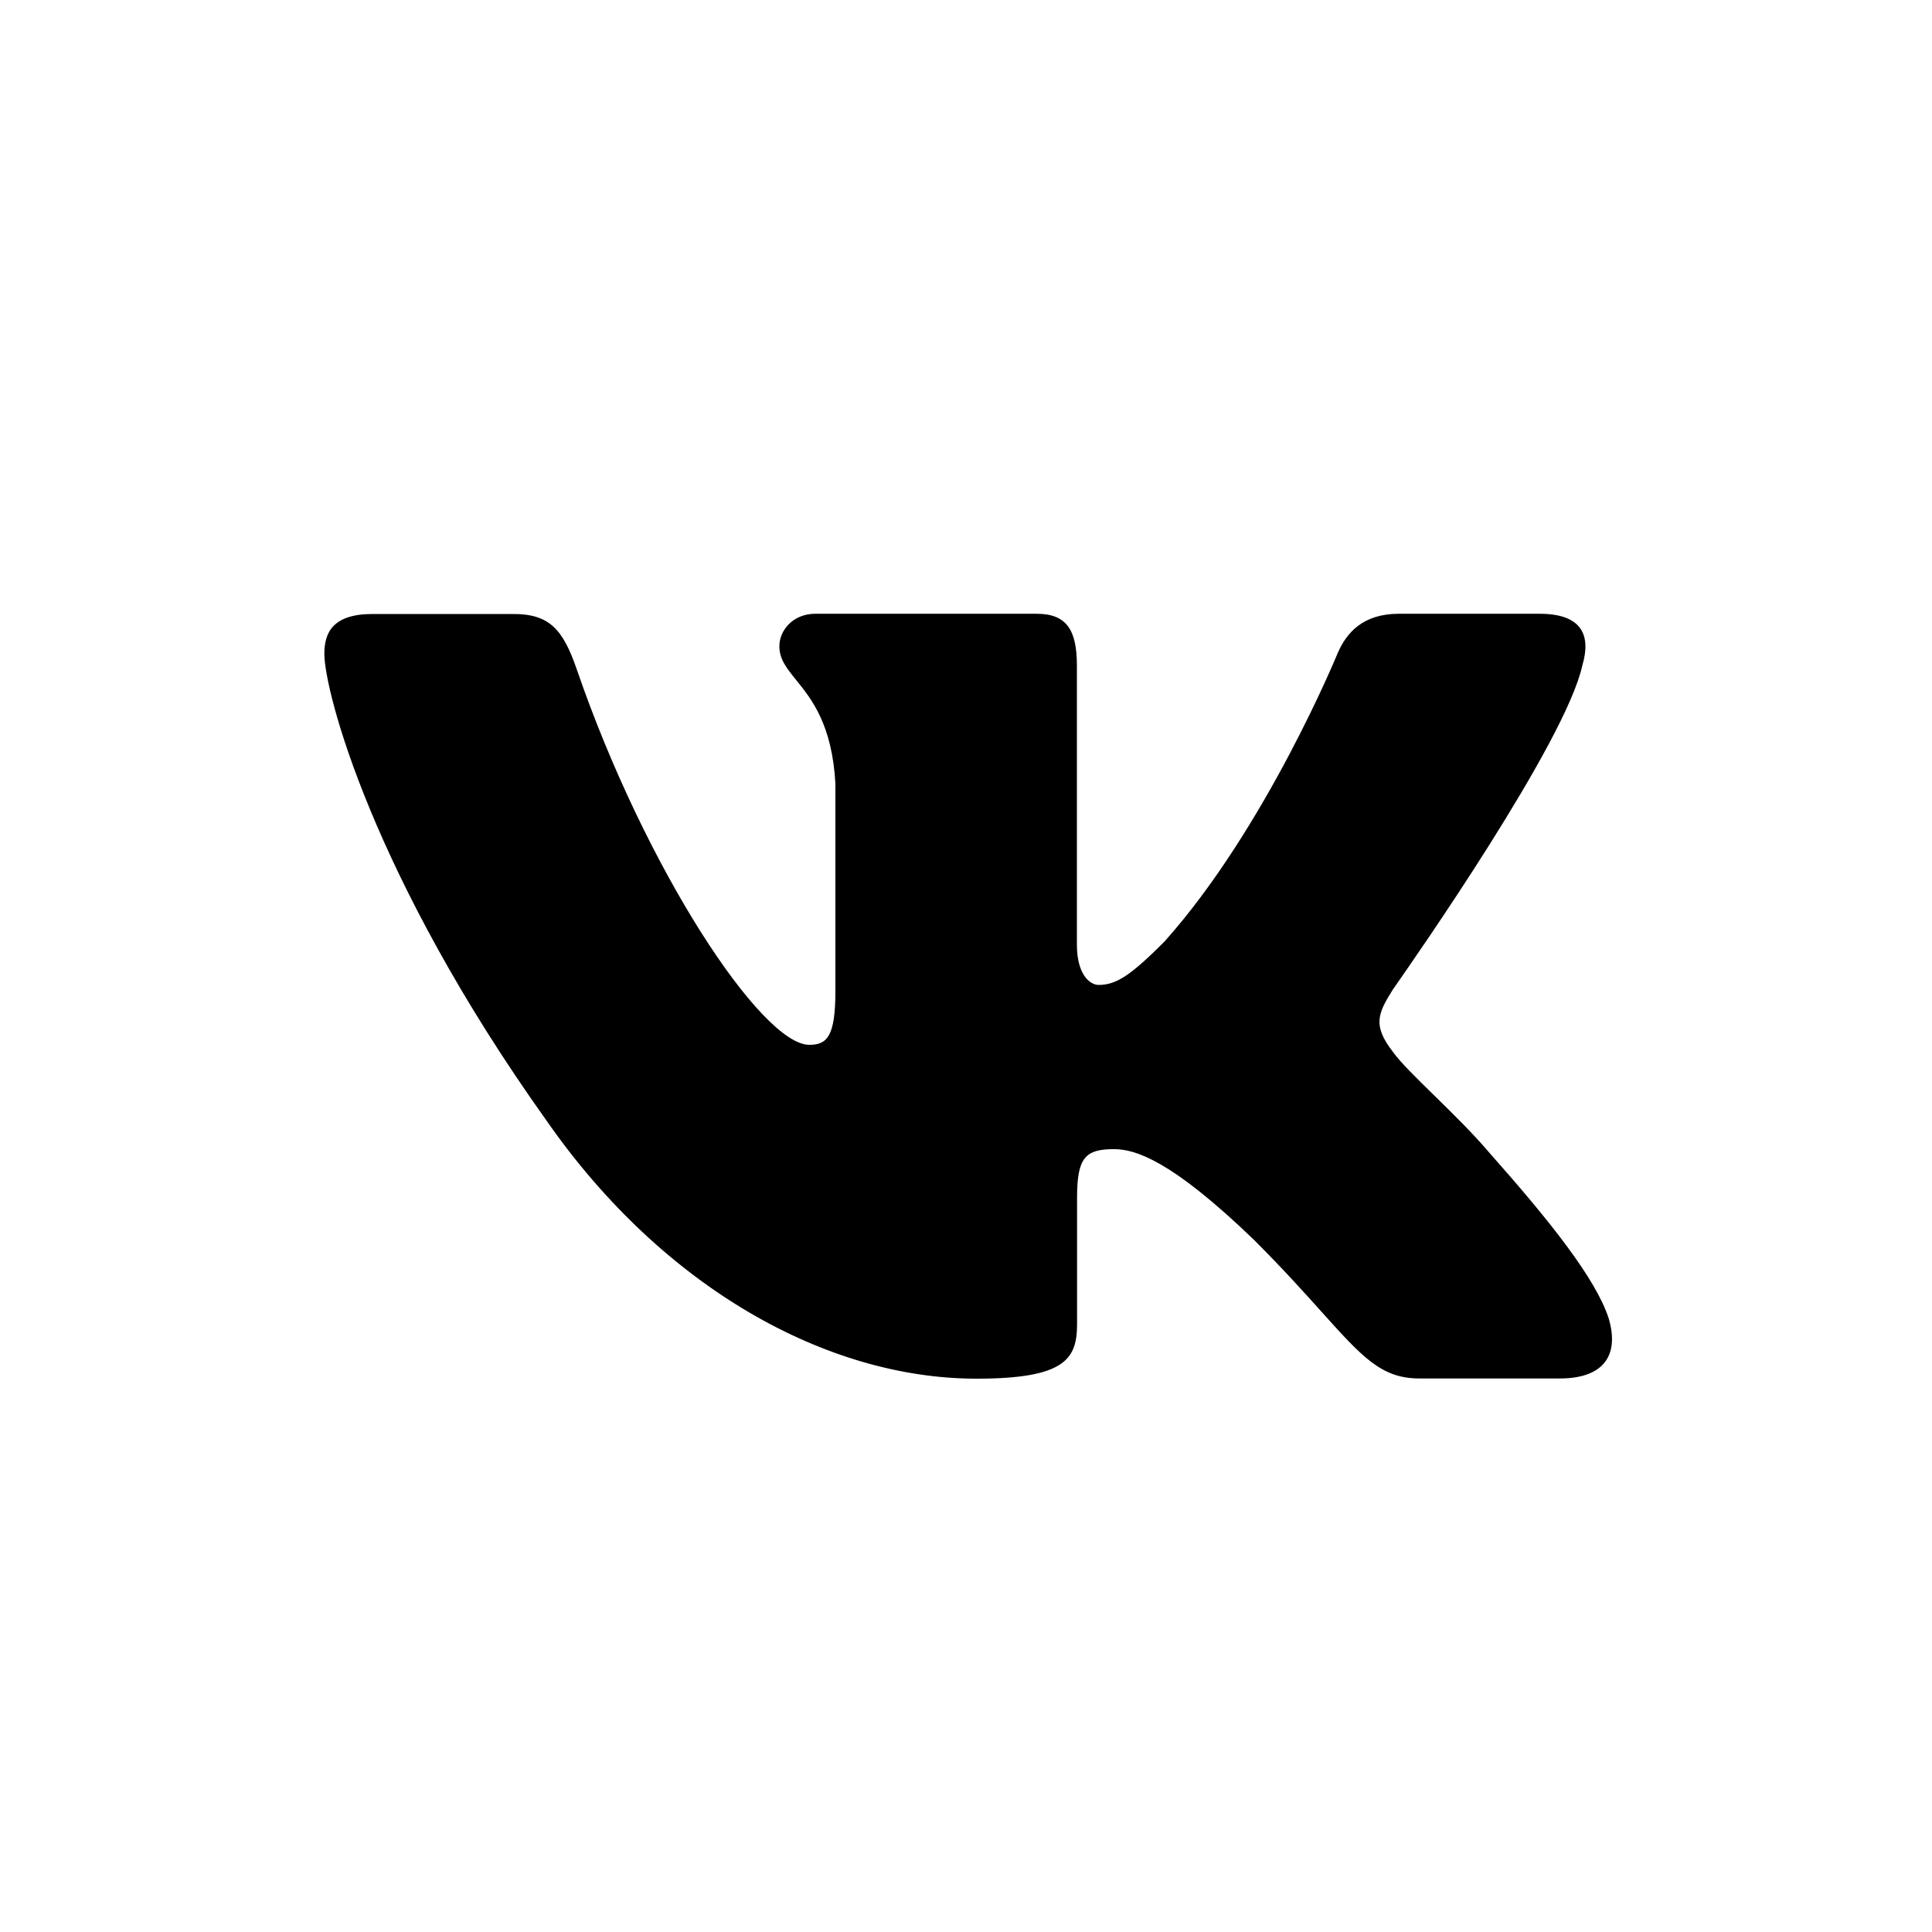 <?xml version="1.0" encoding="UTF-8"?> <svg xmlns="http://www.w3.org/2000/svg" width="35" height="35" viewBox="0 0 35 35" fill="none"> <g clip-path="url(#clip0_35_628)"> <path d="M28.665 12.057C28.826 11.515 28.665 11.119 27.891 11.119H25.34C24.692 11.119 24.391 11.462 24.23 11.84C24.23 11.84 22.932 15.004 21.094 17.059C20.499 17.654 20.23 17.843 19.904 17.843C19.743 17.843 19.509 17.654 19.509 17.111V12.057C19.509 11.41 19.32 11.119 18.781 11.119H14.77C14.364 11.119 14.119 11.42 14.119 11.707C14.119 11.943 14.253 12.108 14.424 12.32C14.701 12.662 15.075 13.125 15.134 14.196V17.955C15.134 18.777 14.983 18.928 14.661 18.928C13.797 18.928 11.693 15.75 10.444 12.113C10.199 11.406 9.954 11.123 9.303 11.123H6.751C6.023 11.123 5.876 11.466 5.876 11.844C5.876 12.519 6.741 15.872 9.905 20.307C12.015 23.334 14.983 24.976 17.689 24.976C19.309 24.976 19.512 24.612 19.512 23.982V21.693C19.512 20.965 19.666 20.818 20.181 20.818C20.559 20.818 21.21 21.007 22.722 22.466C23.236 22.98 23.623 23.41 23.938 23.761C24.682 24.589 25.027 24.972 25.711 24.972H28.262C28.99 24.972 29.354 24.608 29.144 23.887C28.913 23.17 28.087 22.13 26.992 20.895C26.69 20.538 26.312 20.168 25.977 19.84C25.652 19.522 25.368 19.244 25.235 19.057C24.857 18.571 24.965 18.354 25.235 17.923C25.235 17.923 25.248 17.905 25.273 17.869C25.626 17.363 28.361 13.448 28.665 12.057Z" fill="black"></path> </g> <defs> <clipPath id="clip0_35_628"> <rect width="35" height="35" fill="white"></rect> </clipPath> </defs> </svg> 